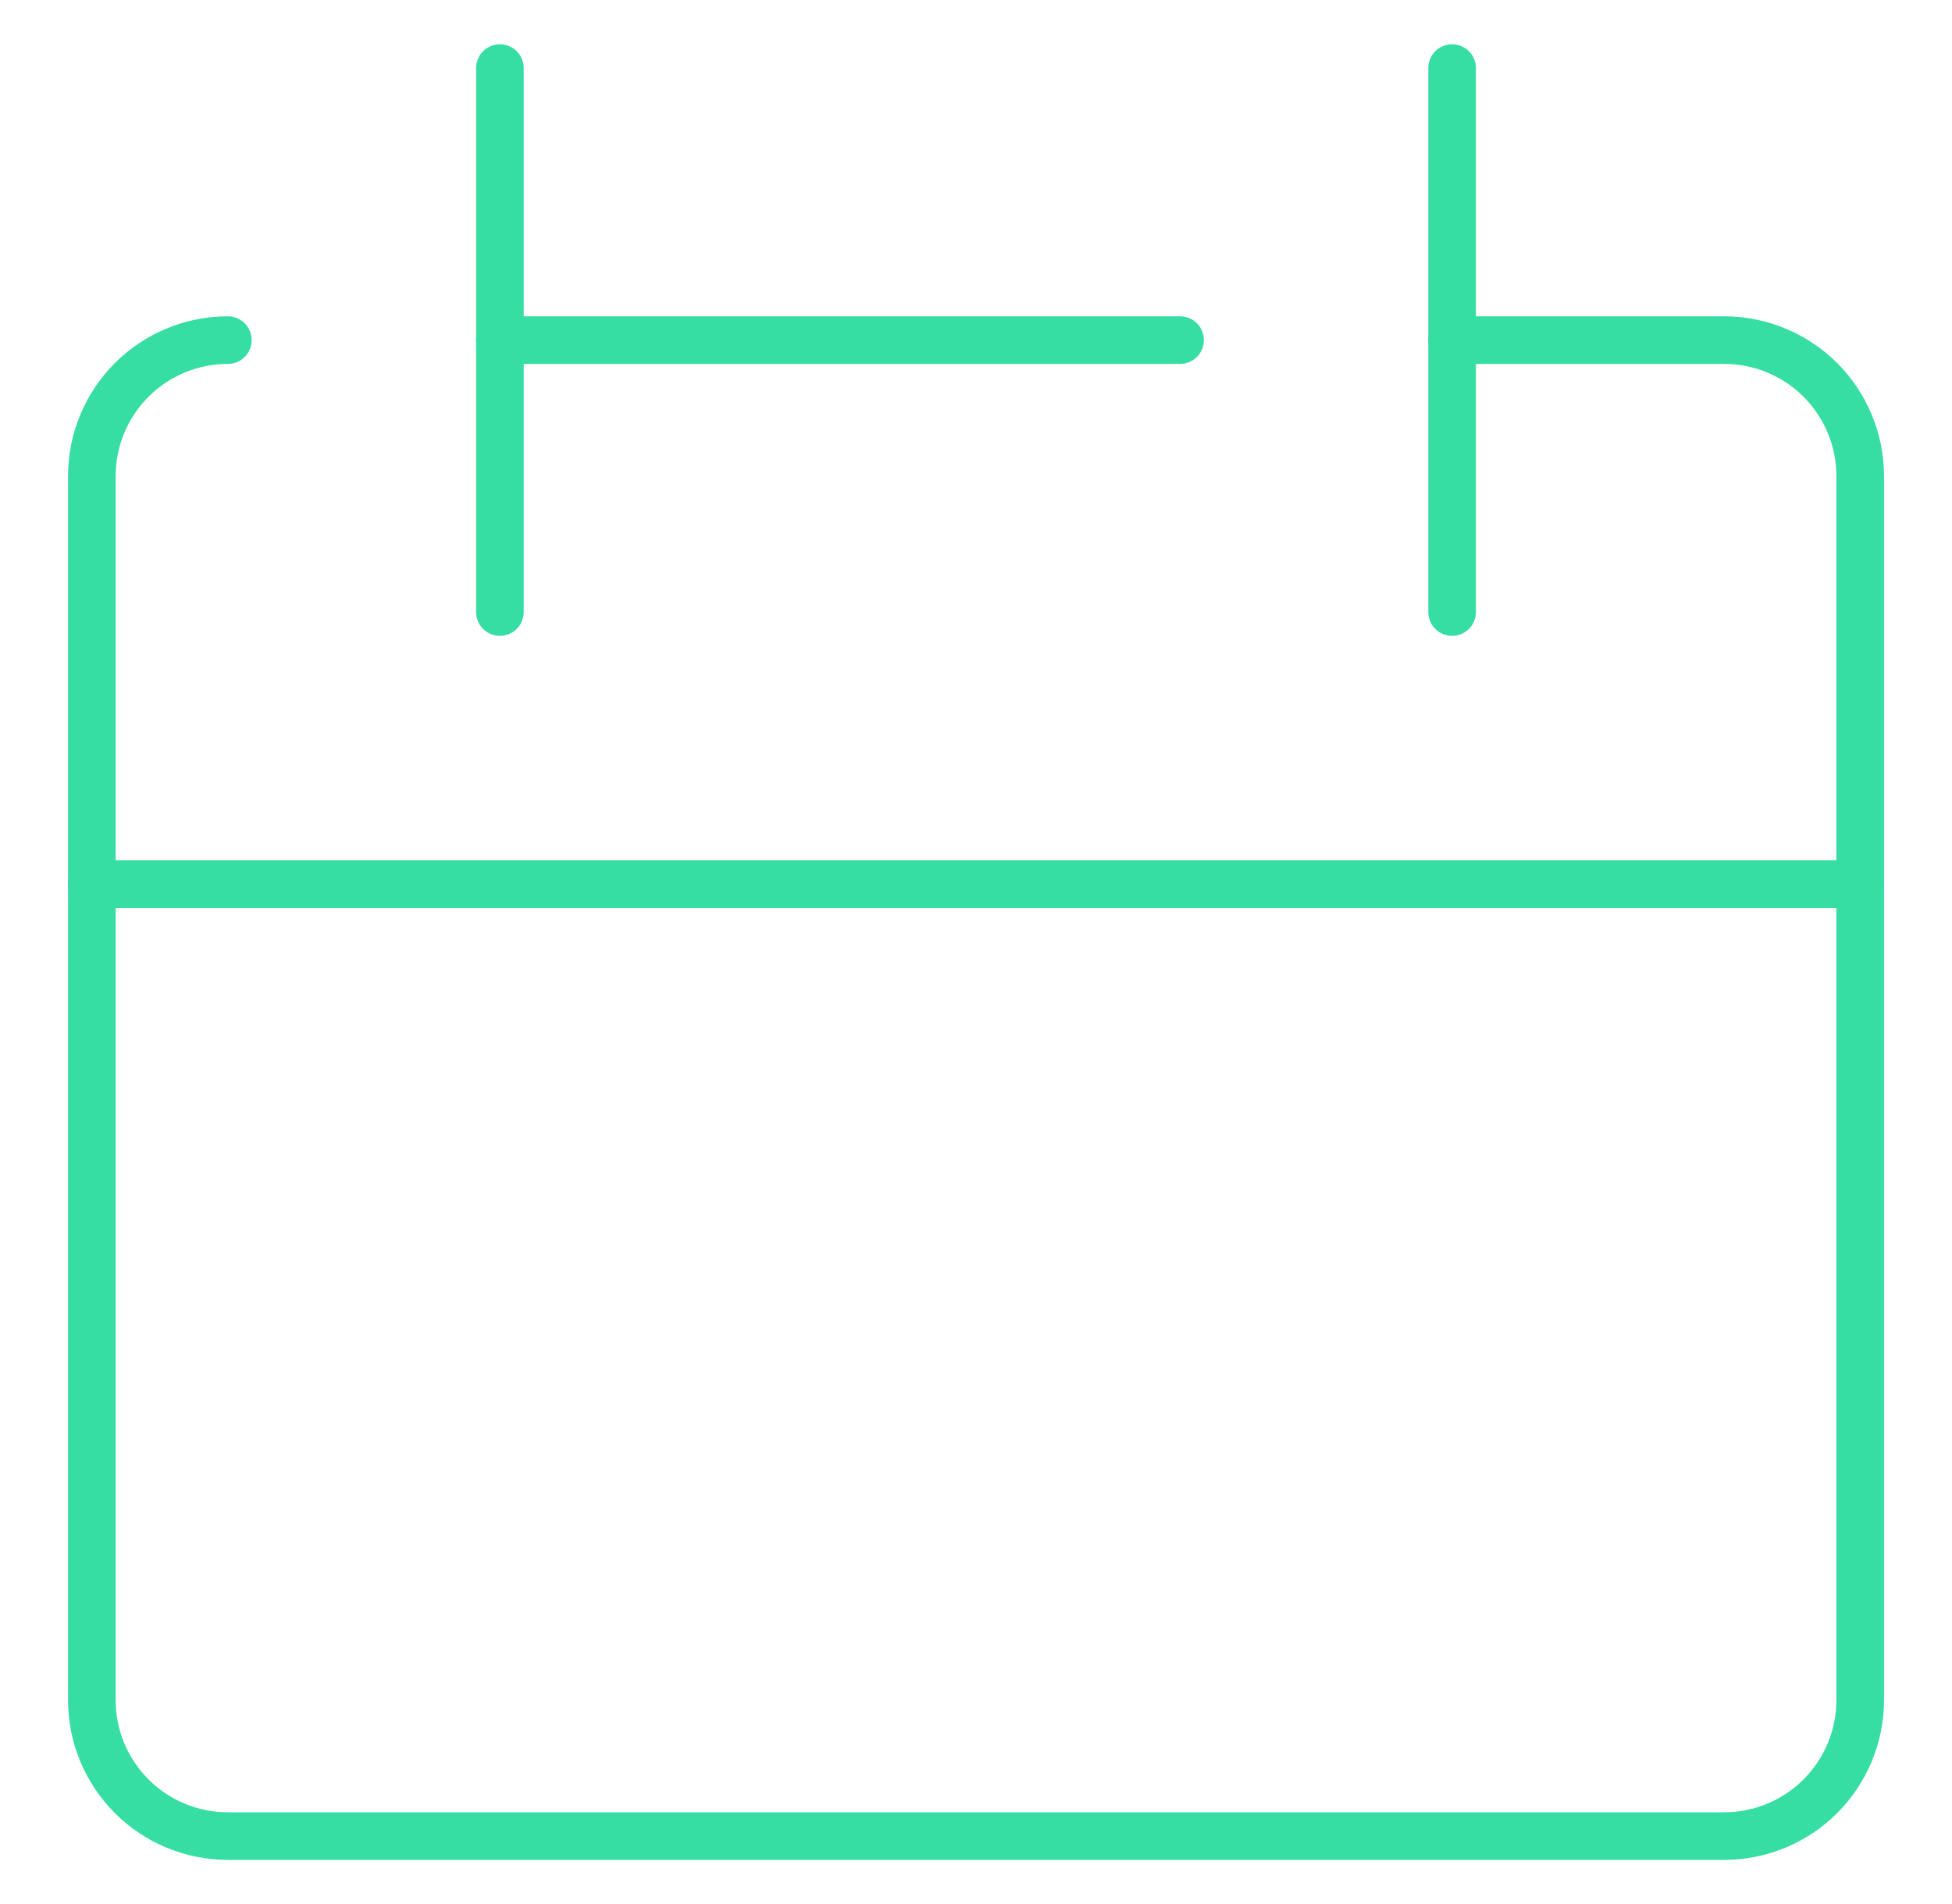 <svg xmlns="http://www.w3.org/2000/svg" width="41" height="40" viewBox="0 0 41 40" fill="none"><path d="M4.786 7.145C4.028 7.145 3.301 7.446 2.766 7.981C2.23 8.517 1.929 9.244 1.929 10.002V35.716C1.929 36.474 2.23 37.2 2.766 37.736C3.301 38.272 4.028 38.573 4.786 38.573H36.214C36.972 38.573 37.699 38.272 38.235 37.736C38.77 37.2 39.072 36.474 39.072 35.716V10.002C39.072 9.244 38.77 8.517 38.235 7.981C37.699 7.446 36.972 7.145 36.214 7.145H30.5" stroke="#36DEA4" stroke-linecap="round" stroke-linejoin="round"></path><path d="M1.929 18.574H39.072" stroke="#36DEA4" stroke-linecap="round" stroke-linejoin="round"></path><path d="M10.5 1.43V12.858" stroke="#36DEA4" stroke-linecap="round" stroke-linejoin="round"></path><path d="M30.5 1.43V12.858" stroke="#36DEA4" stroke-linecap="round" stroke-linejoin="round"></path><path d="M10.5 7.145H24.786" stroke="#36DEA4" stroke-linecap="round" stroke-linejoin="round"></path></svg>
